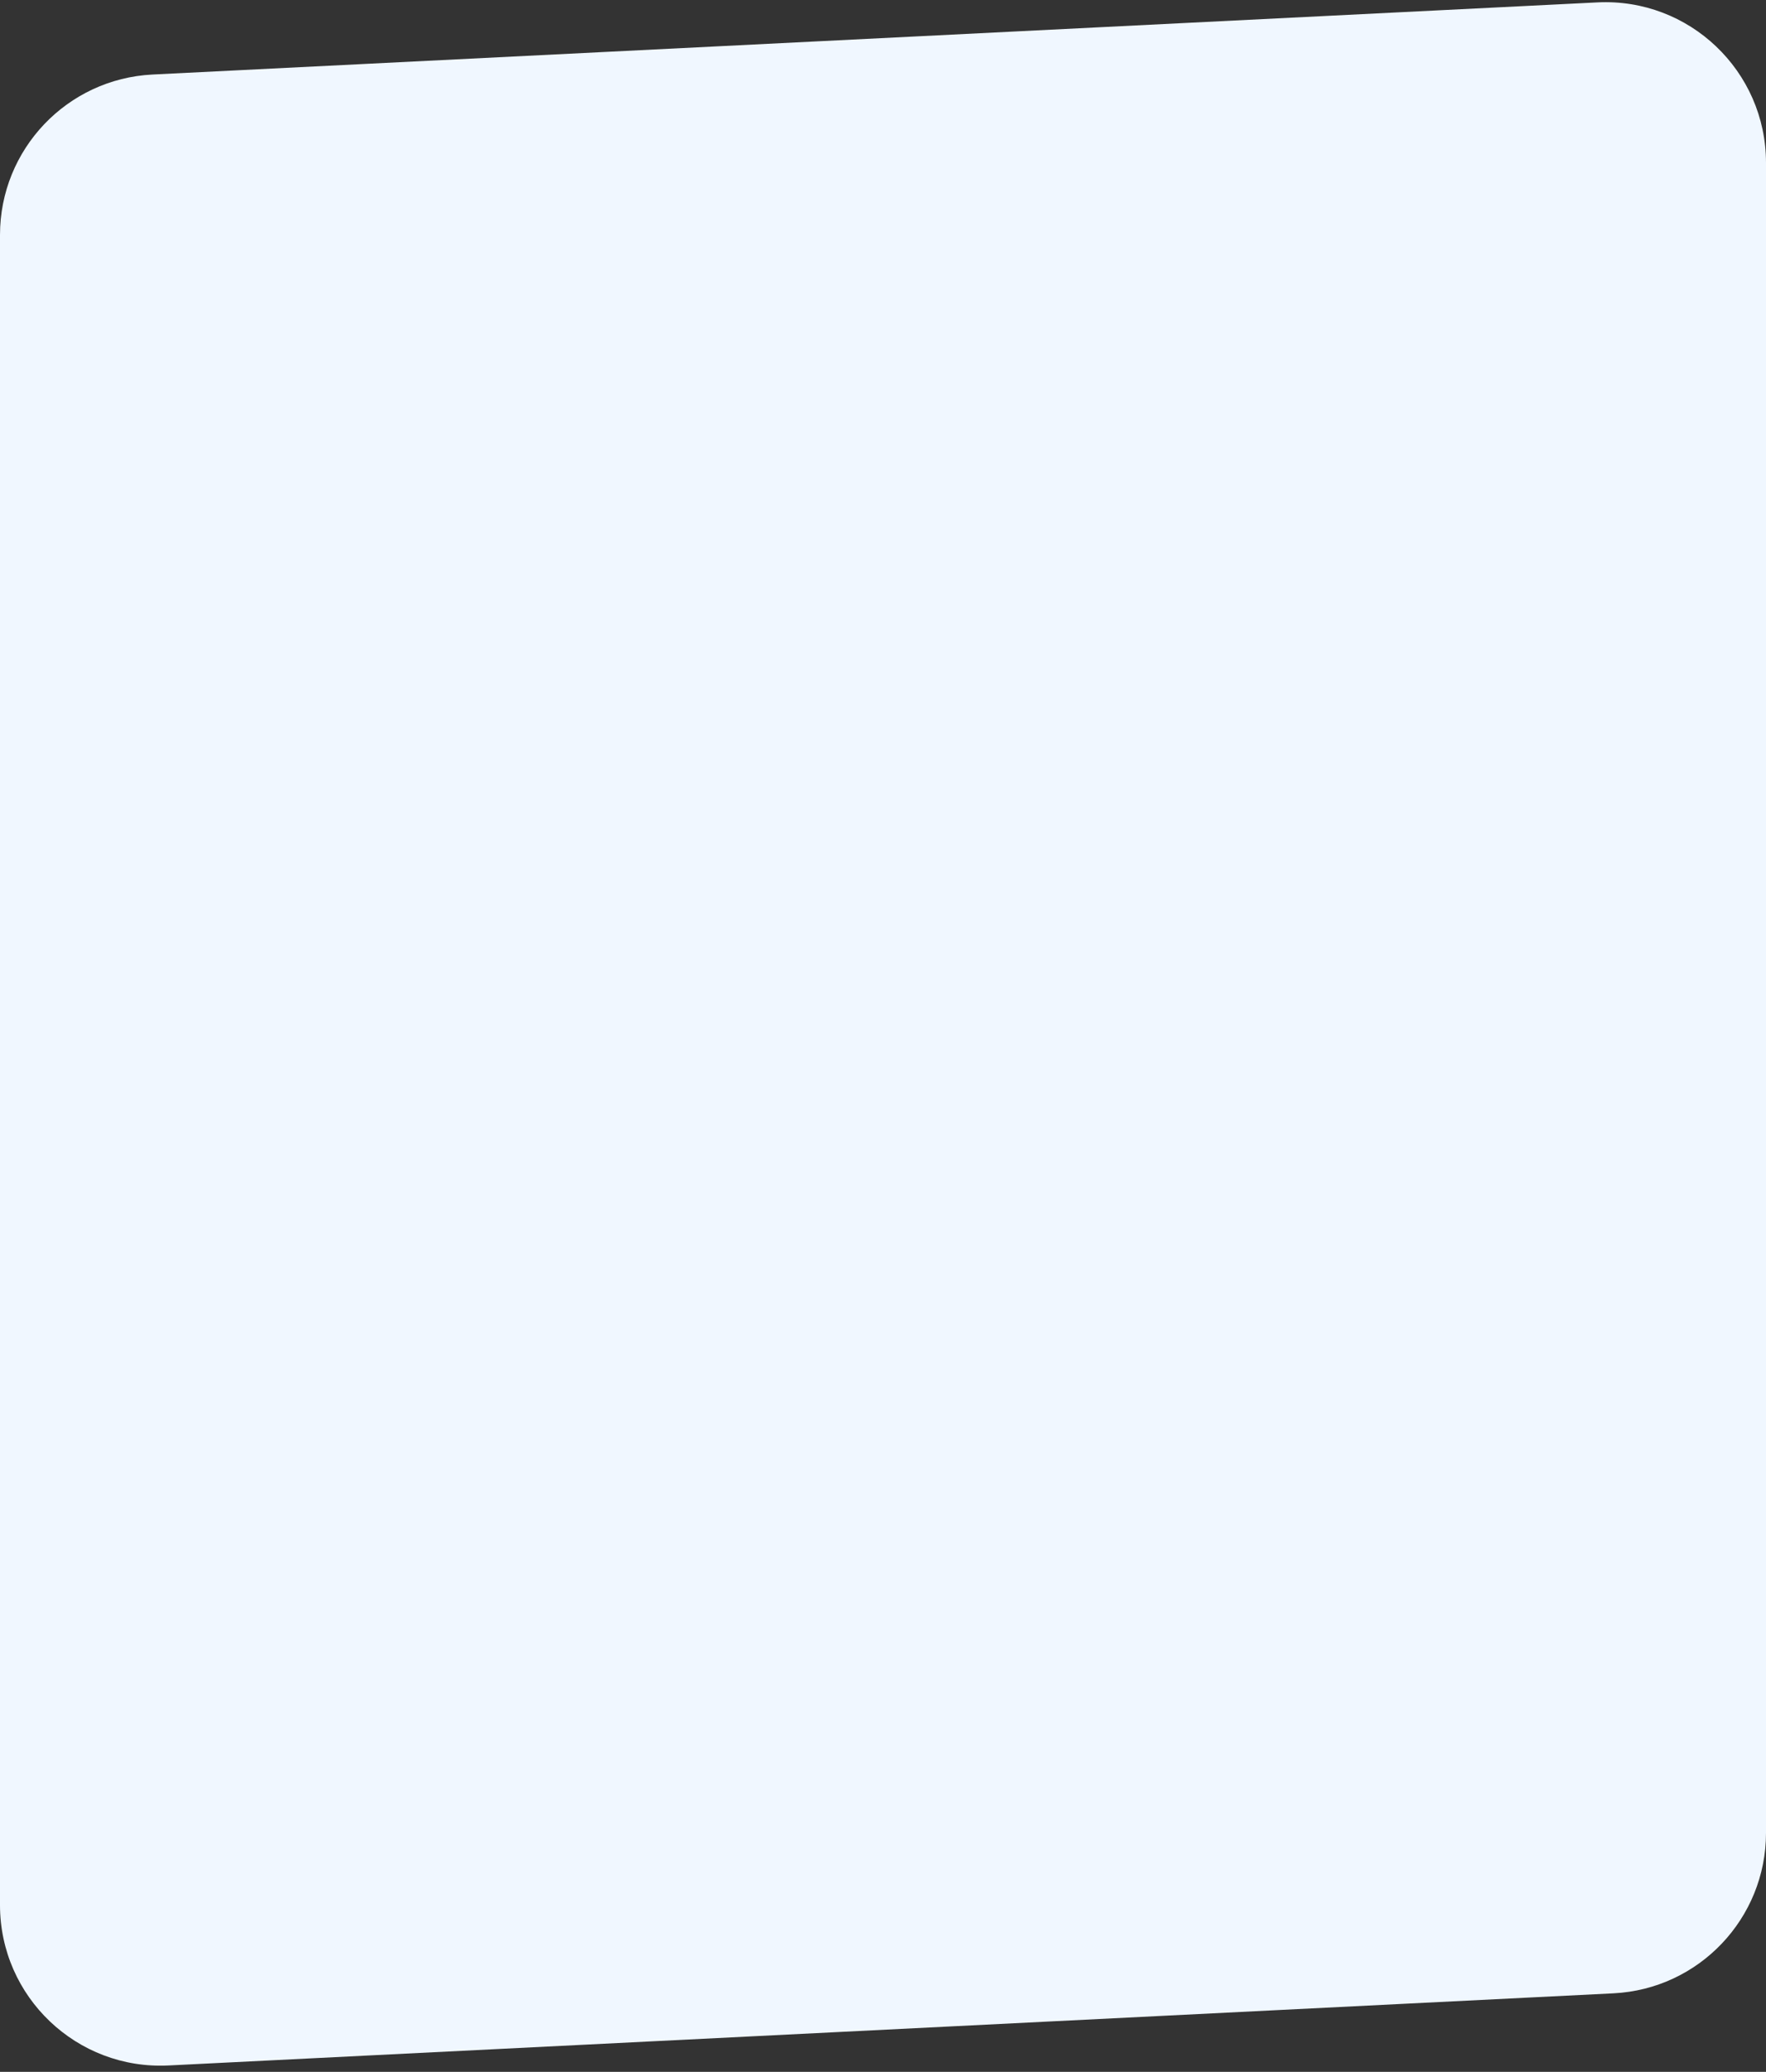 <?xml version="1.0" encoding="UTF-8"?> <svg xmlns="http://www.w3.org/2000/svg" width="220" height="258" viewBox="0 0 220 258" fill="none"><rect x="0" y="0" width="220" height="258" fill="#333333" stroke="none"/><path d="M0 29.256C0 18.598 8.358 9.812 19.003 9.281L199.003 0.298C210.426 -0.272 220 8.836 220 20.273V228.244C220 238.902 211.642 247.688 200.997 248.219L20.997 257.202C9.574 257.772 0 248.664 0 237.227V29.256Z" fill="#F0F7FF"></path></svg> 